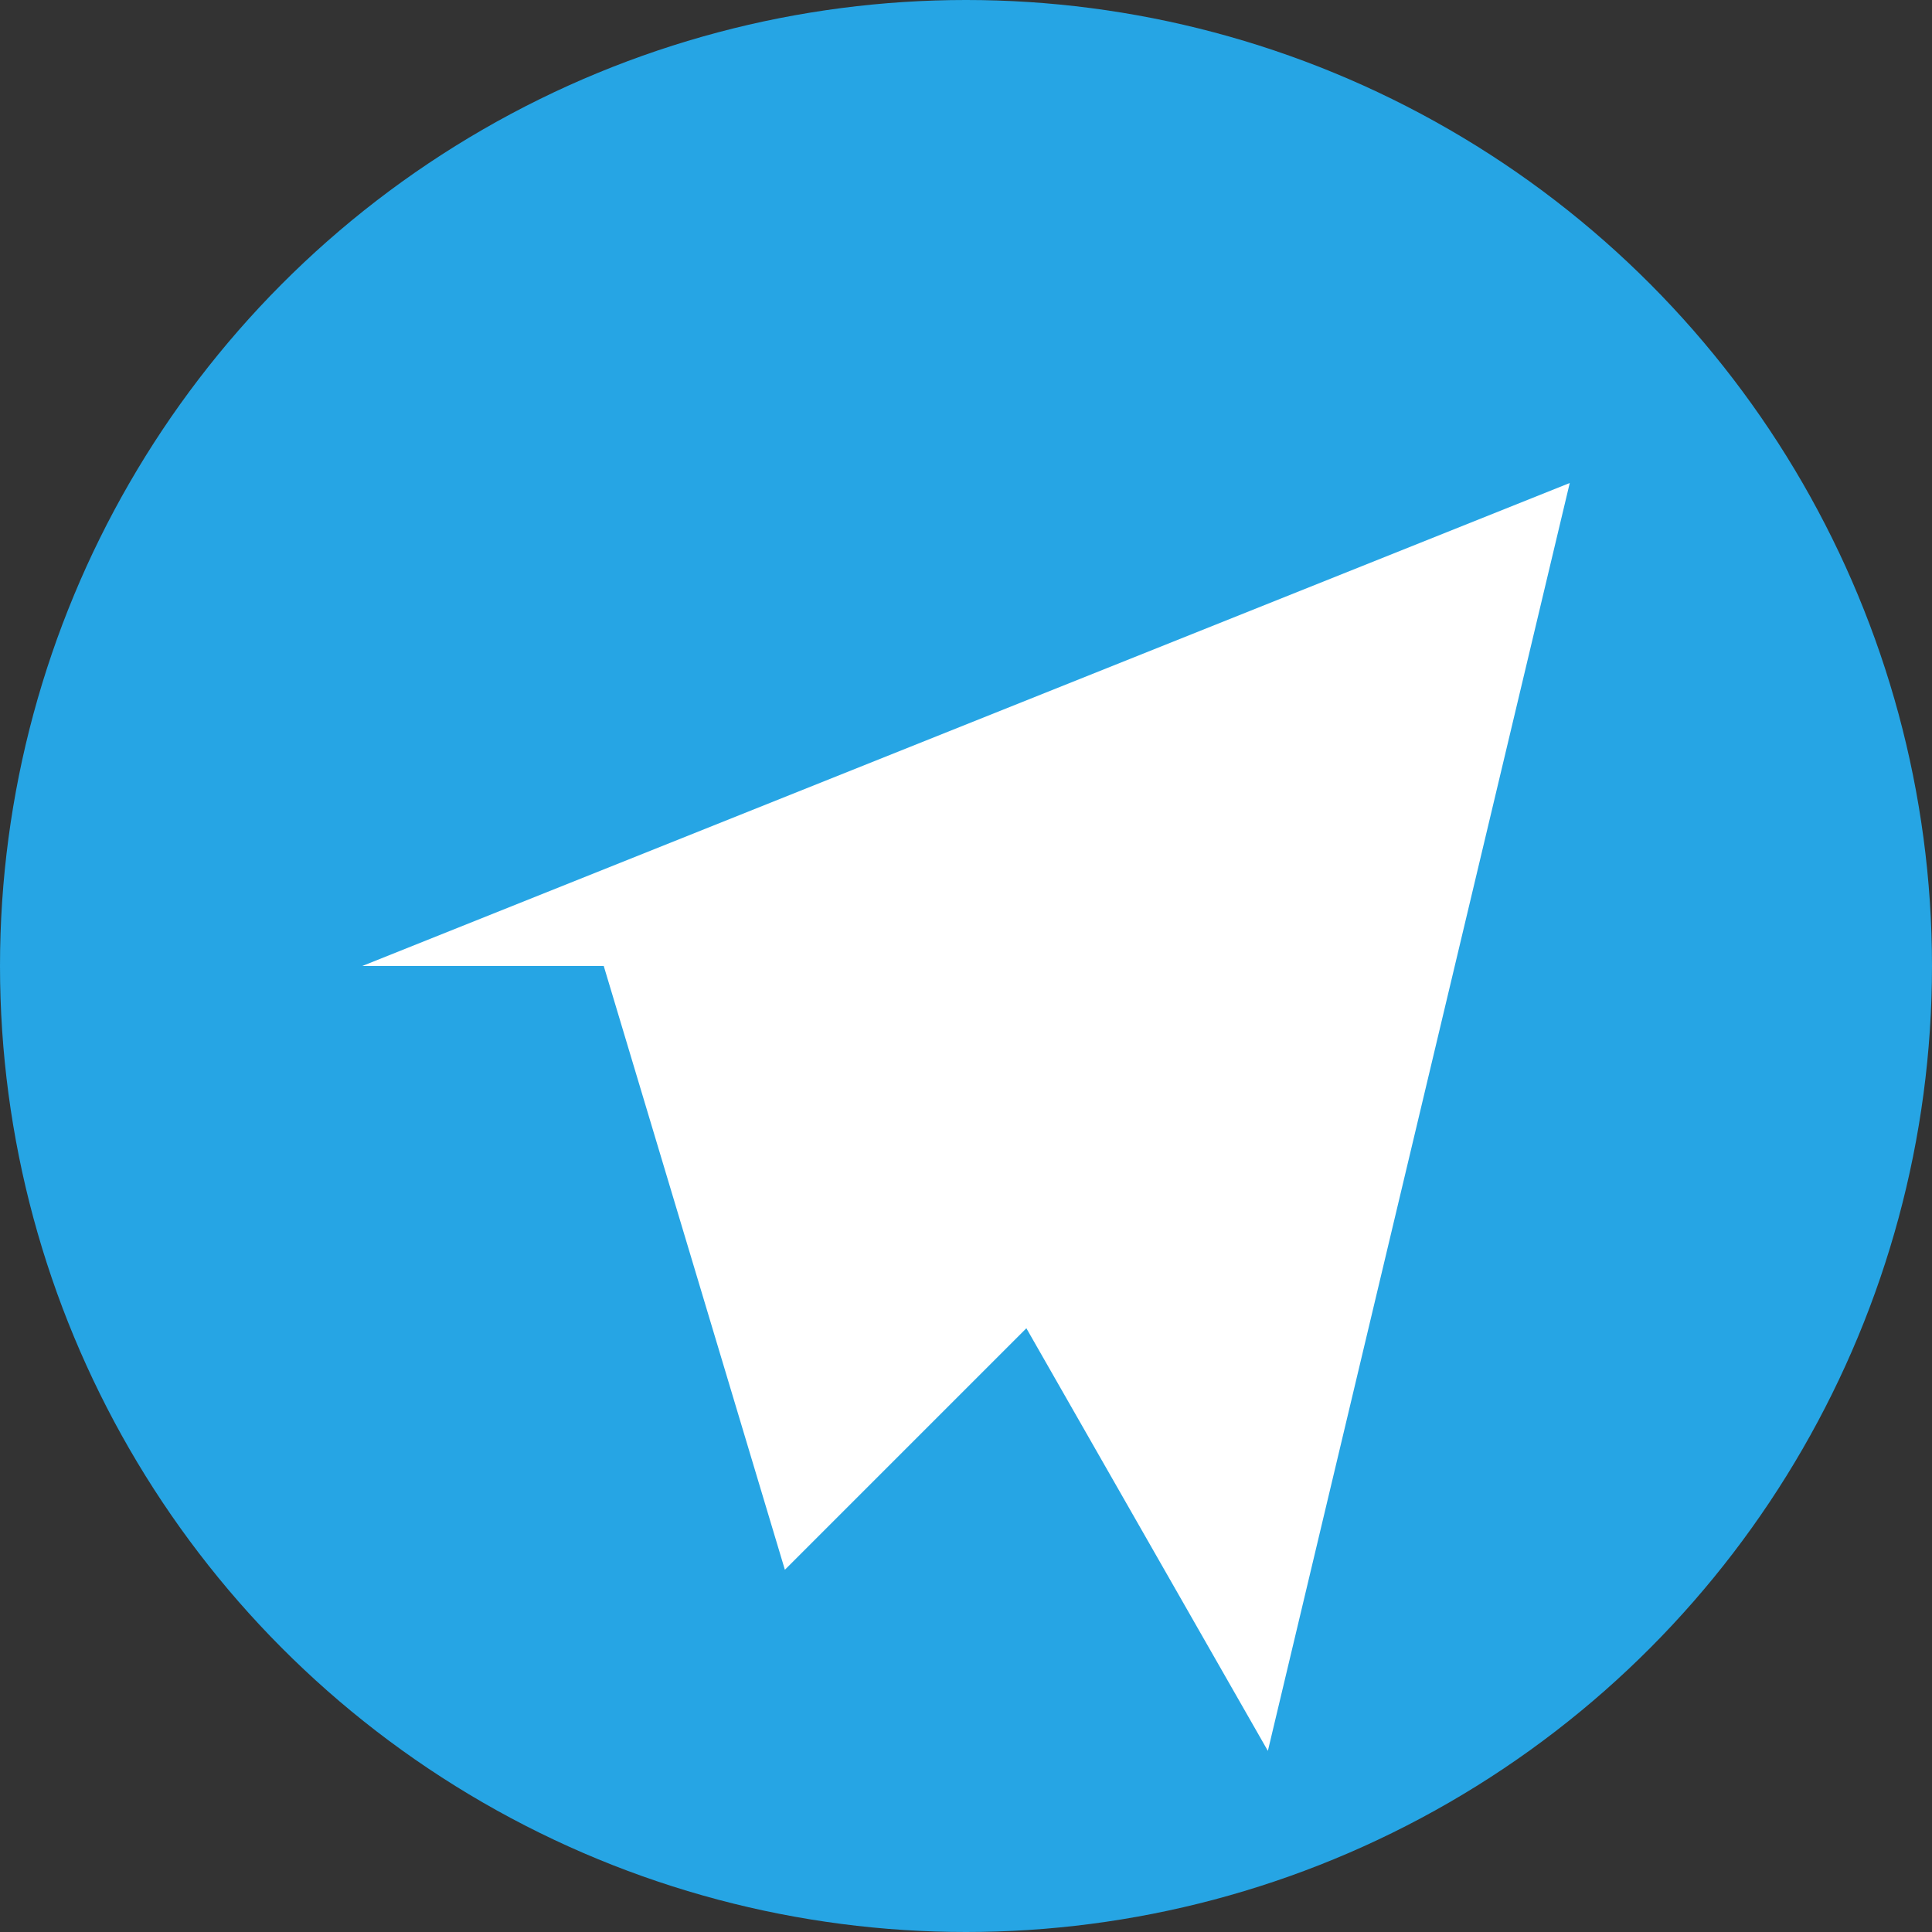 <?xml version="1.0" encoding="UTF-8"?>
<svg xmlns="http://www.w3.org/2000/svg" viewBox="0 0 32 32" width="32" height="32">
  <rect x="0" y="0" width="32" height="32" fill="#333333" stroke="none"/>
  <circle cx="16" cy="16" r="16" fill="#26A5E4"></circle>
  <path d="M6 16l20-8-5 21-4-7-4 4-3-10z" fill="#fff"></path>
</svg>
